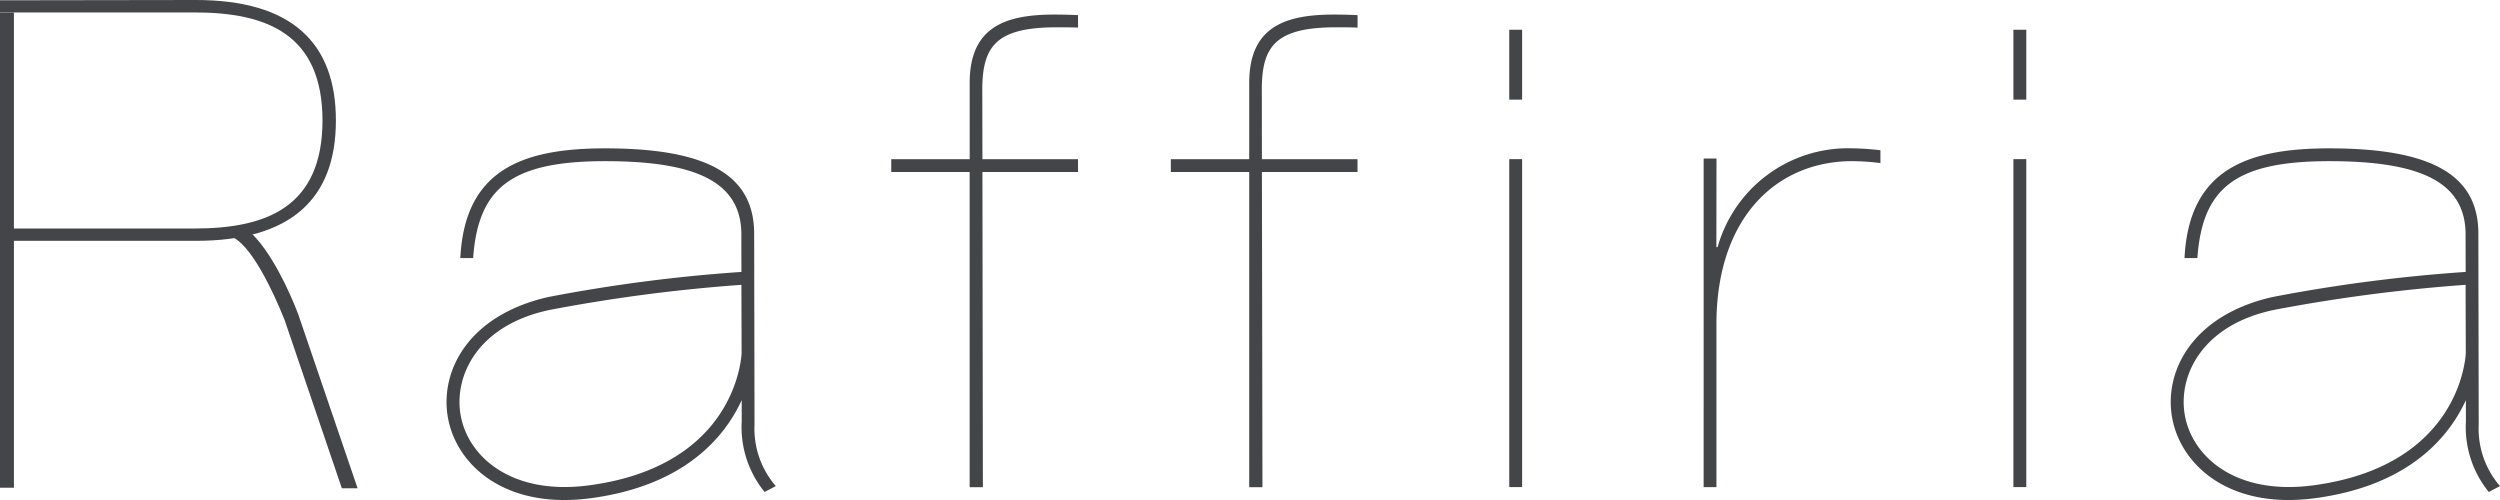 <svg xmlns="http://www.w3.org/2000/svg" width="170" height="34"><path data-name="パス 9129" d="M102.63 10.822h.874v22.3h-.874zm0-8.8h.874v4.753h-.874z" fill="#444548"/><path data-name="パス 9130" d="M115.848 10.782h.874l-.009 6.023h.085a9.209 9.209 0 019.192-6.718 17.372 17.372 0 011.879.131v.871a16.2 16.2 0 00-1.919-.131c-5.106 0-9.247 3.8-9.232 11.126v11.041h-.871z" fill="#444548"/><path data-name="パス 9131" d="M51.307 28.872c0-.95-.024-12.984-.024-12.984-.006-3.928-3.066-5.8-10.133-5.8-5.674 0-9.553 1.481-9.848 7.462h.871c.343-4.757 2.565-6.591 8.98-6.591 6.065 0 9.256 1.354 9.259 4.976 0 0 0 1.041.006 2.556a107.977 107.977 0 00-13.133 1.706c-5.44 1.236-7.374 5.027-6.833 8.163.552 3.218 3.843 6.314 9.757 5.513 6.333-.859 9.056-4.123 10.227-6.663v1.454a6.971 6.971 0 001.557 4.79l.762-.4a5.962 5.962 0 01-1.448-4.18zm-.877-4.887c-.012.313-.392 7.668-10.337 9.013-5.34.726-8.291-1.976-8.773-4.787-.467-2.729 1.245-6.166 6.141-7.152a112.341 112.341 0 0112.956-1.691c0 1.4.009 3.048.012 4.617z" fill="#444548"/><path data-name="パス 9132" d="M66.805 10.821l-.009-4.694c0-2.961.911-4.27 5.057-4.27.461 0 .956 0 1.454.021v-.849A34.943 34.943 0 0071.716.99c-3.273 0-5.786.782-5.777 4.658v5.176h-5.334v.873h5.331v21.432h.9l-.031-21.432h6.5v-.873h-6.5z" fill="#444548"/><path data-name="パス 9133" d="M85.81 10.821l-.006-4.694c-.006-2.961.908-4.27 5.051-4.27.465 0 .959 0 1.46.021v-.849A34.917 34.917 0 0090.727.99c-3.272 0-5.786.782-5.78 4.658v5.176h-5.33v.873h5.33v21.432h.9l-.036-21.432h6.5v-.873h-6.506z" fill="#444548"/><path data-name="パス 9134" d="M136.911 10.822h.877v22.3h-.877zm0-8.8h.877v4.753h-.877z" fill="#444548"/><path data-name="パス 9135" d="M168.552 28.872c0-.95-.024-12.984-.024-12.984 0-3.928-3.063-5.8-10.133-5.8-5.674 0-9.553 1.481-9.848 7.462h.874c.34-4.757 2.562-6.591 8.977-6.591 6.065 0 9.253 1.354 9.262 4.976 0 0 0 1.041.006 2.556a108.009 108.009 0 00-13.136 1.706c-5.44 1.236-7.371 5.027-6.833 8.163.556 3.218 3.843 6.314 9.76 5.513 6.333-.859 9.056-4.123 10.224-6.663v1.454a6.971 6.971 0 001.557 4.79l.762-.4a5.962 5.962 0 01-1.448-4.18zm-.877-4.887c-.012.313-.395 7.668-10.337 9.013-5.34.726-8.291-1.976-8.773-4.787-.47-2.729 1.245-6.166 6.141-7.152a112.345 112.345 0 0112.956-1.691c0 1.4.009 3.048.012 4.617z" fill="#444548"/><path data-name="パス 9136" d="M0 .02v.826h13.23c4.909 0 8.691 1.469 8.7 7.346-.009 5.88-3.795 7.346-8.7 7.346H.033v.838h13.288c6.5 0 9.52-2.884 9.52-8.184S19.817 0 13.318 0z" fill="#444548"/><path data-name="長方形 23146" fill="#444548" d="M0 .853h.947v32.312H0z"/><path data-name="パス 9137" d="M20.277 21.362c-.586-1.542-1.855-4.311-3.3-5.61l-1.269.334c1.336.467 2.878 3.746 3.643 5.668l3.894 11.448h1.072l-4.04-11.837z" fill="#444548"/></svg>